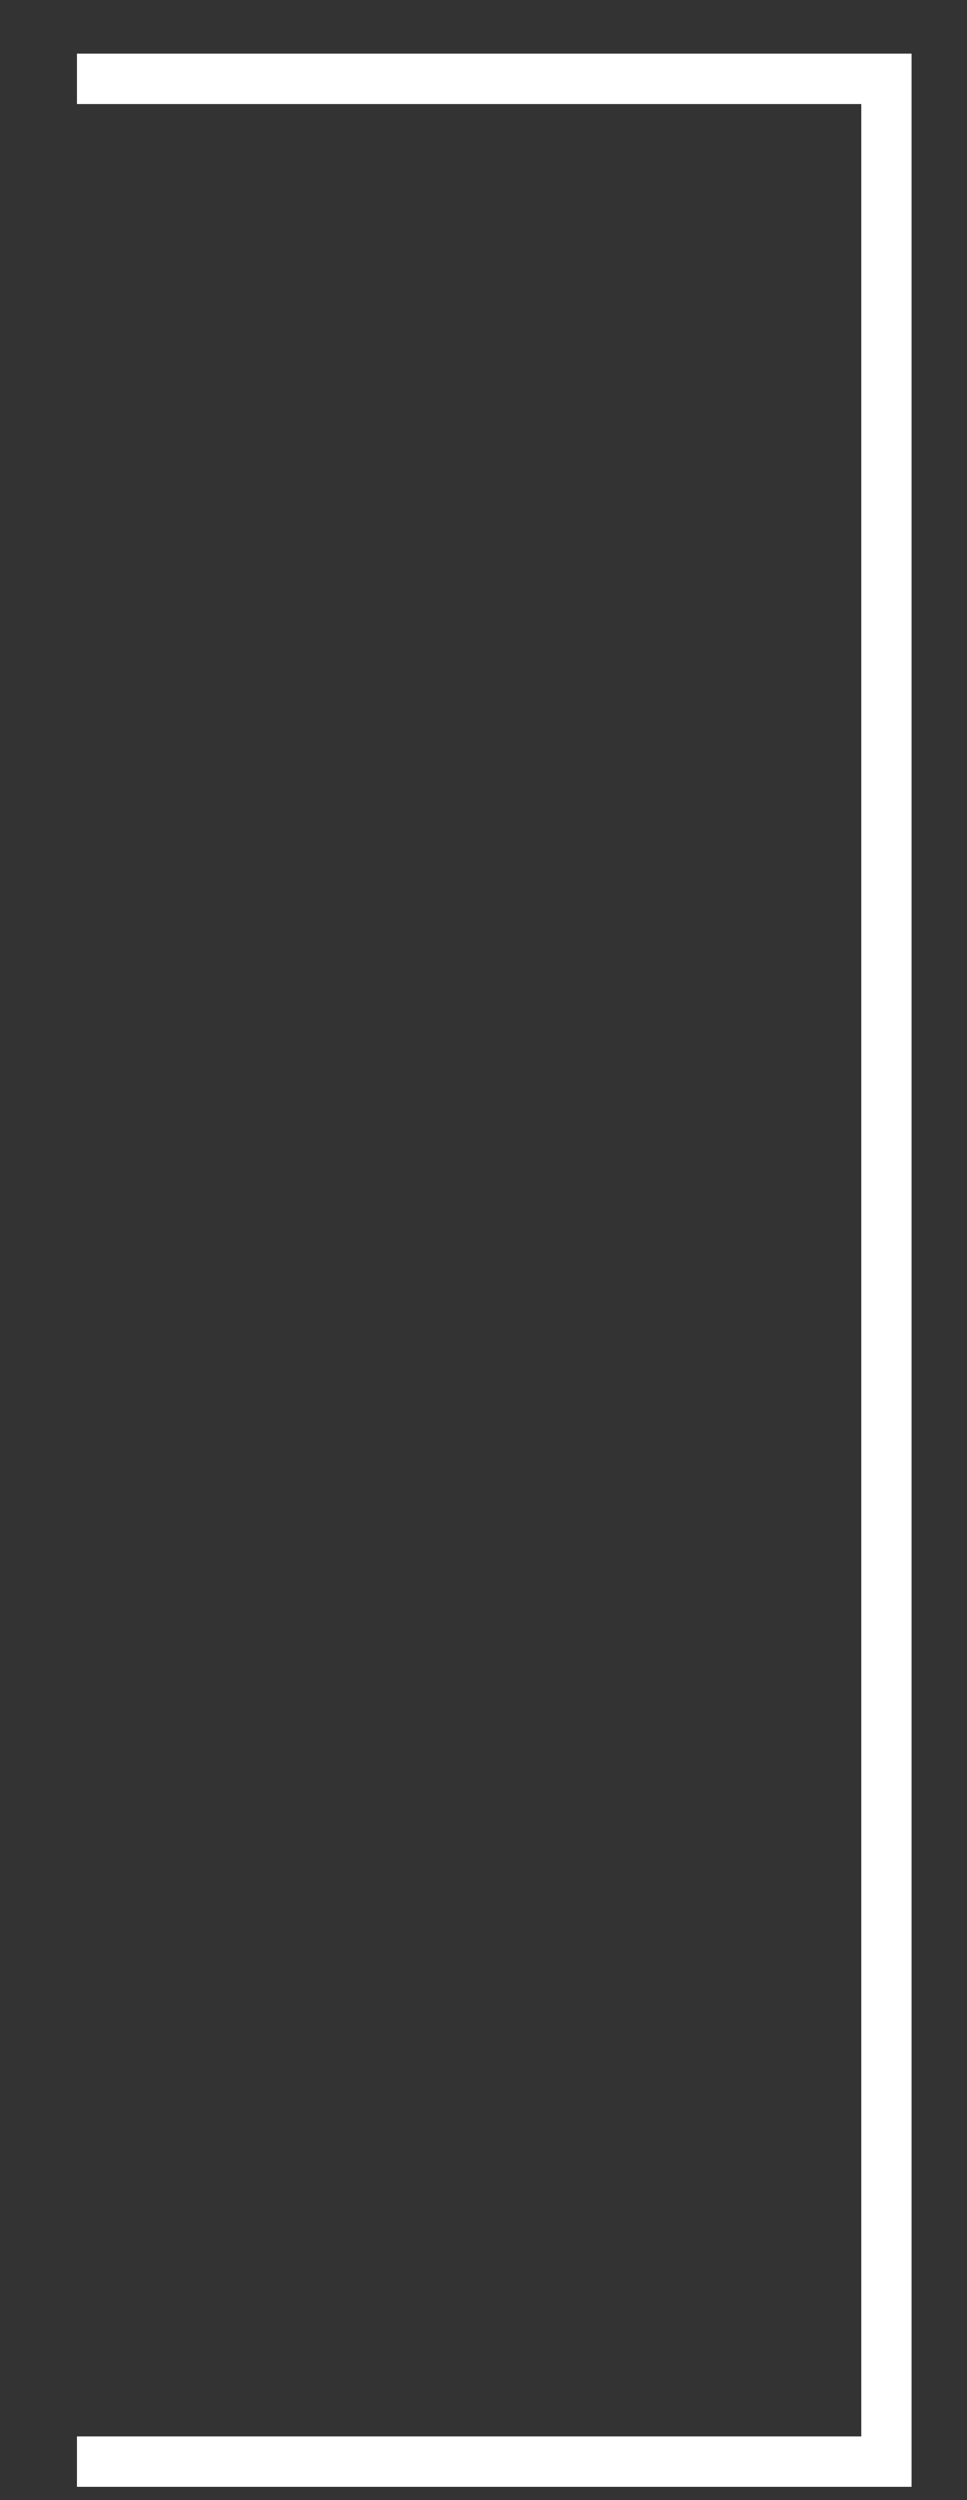 <?xml version="1.0" encoding="UTF-8"?> <svg xmlns="http://www.w3.org/2000/svg" width="12" height="31" viewBox="0 0 12 31" fill="none"><rect x="0" y="0" width="12" height="31" fill="#333333" stroke="none"/><path fill-rule="evenodd" clip-rule="evenodd" d="M11.312 30.835L0.955 30.835L0.955 30.21L10.688 30.21L10.688 1.29L0.955 1.29L0.955 0.665L11.312 0.665L11.312 30.835Z" fill="white"></path></svg> 